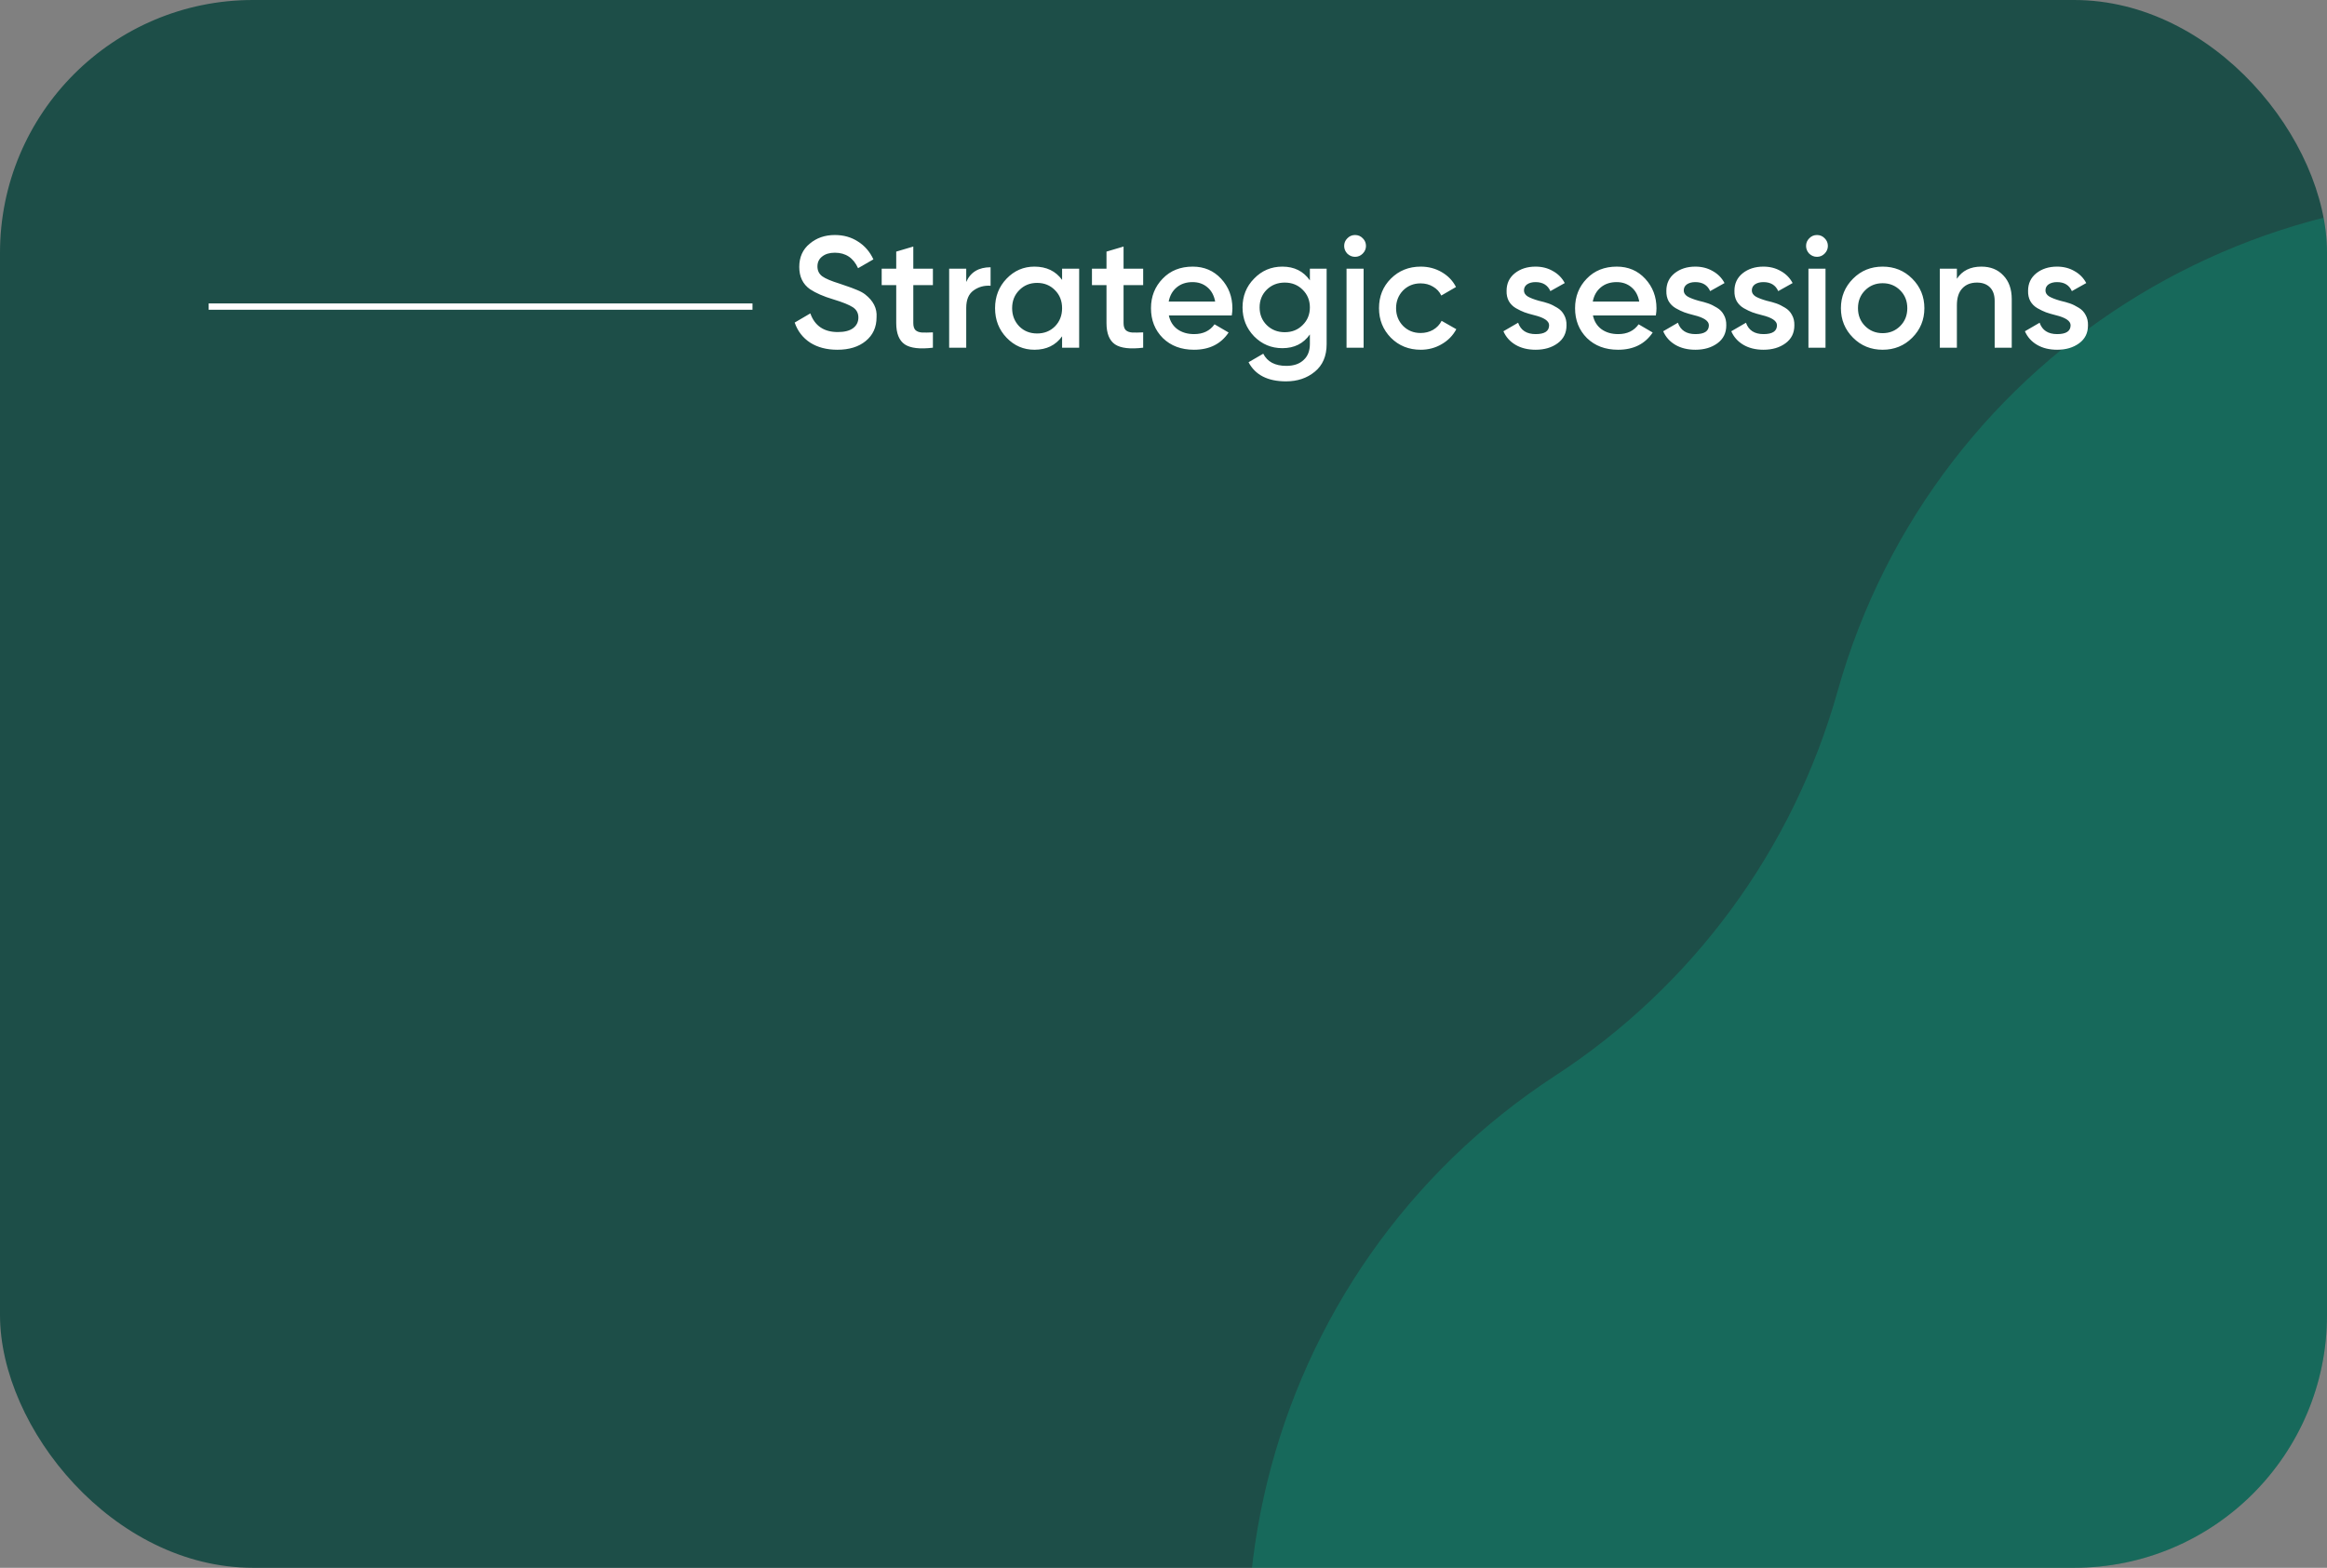 <?xml version="1.0" encoding="UTF-8"?> <svg xmlns="http://www.w3.org/2000/svg" width="368" height="248" viewBox="0 0 368 248" fill="none"><rect x="0" y="0" width="368" height="248" fill="#808080" stroke="none"/><g clip-path="url(#clip0_10_838)"><rect width="368" height="248" rx="40" fill="#1D4E48"></rect><path d="M490.39 22.057C539.591 -5.572 601.788 9.693 632.608 56.961V56.961C646.792 78.715 668.394 94.577 693.397 101.598V101.598C747.724 116.852 780.91 171.626 769.279 226.842V226.842C763.927 252.254 767.986 278.746 780.701 301.39V301.39C808.329 350.591 793.064 412.788 745.796 443.608V443.608C724.043 457.792 708.18 479.394 701.16 504.397V504.397C685.905 558.724 631.131 591.91 575.915 580.279V580.279C550.503 574.927 524.012 578.986 501.368 591.701V591.701C452.166 619.329 389.969 604.064 359.15 556.796V556.796C344.965 535.043 323.363 519.18 298.361 512.16V512.16C244.034 496.905 210.848 442.131 222.478 386.915V386.915C227.831 361.503 223.772 335.012 211.057 312.368V312.368C183.428 263.166 198.693 200.969 245.961 170.15V170.15C267.715 155.965 283.577 134.363 290.598 109.361V109.361C305.852 55.034 360.626 21.848 415.842 33.478V33.478C441.254 38.831 467.746 34.772 490.39 22.057V22.057Z" fill="#04D8A6" fill-opacity="0.2"></path><path d="M132.423 55.325C130.739 55.325 129.306 54.95 128.123 54.2C126.956 53.433 126.139 52.375 125.673 51.025L128.148 49.575C128.848 51.542 130.298 52.525 132.498 52.525C133.564 52.525 134.373 52.317 134.923 51.9C135.473 51.483 135.748 50.925 135.748 50.225C135.748 49.525 135.456 48.983 134.873 48.6C134.289 48.217 133.256 47.8 131.773 47.35C130.256 46.9 129.031 46.367 128.098 45.75C126.964 44.95 126.398 43.775 126.398 42.225C126.398 40.675 126.948 39.45 128.048 38.55C129.131 37.633 130.456 37.175 132.023 37.175C133.406 37.175 134.623 37.517 135.673 38.2C136.739 38.867 137.556 39.808 138.123 41.025L135.698 42.425C134.964 40.792 133.739 39.975 132.023 39.975C131.189 39.975 130.523 40.175 130.023 40.575C129.523 40.958 129.273 41.483 129.273 42.15C129.273 42.8 129.523 43.317 130.023 43.7C130.523 44.067 131.448 44.458 132.798 44.875C133.631 45.158 134.114 45.325 134.248 45.375C134.464 45.442 134.898 45.608 135.548 45.875C136.081 46.092 136.506 46.325 136.823 46.575C138.123 47.592 138.723 48.792 138.623 50.175C138.623 51.758 138.048 53.017 136.898 53.95C135.781 54.867 134.289 55.325 132.423 55.325ZM147.533 42.5V45.1H144.433V51.1C144.433 51.617 144.55 51.992 144.783 52.225C145.017 52.442 145.358 52.567 145.808 52.6C146.275 52.617 146.85 52.608 147.533 52.575V55C145.467 55.25 143.983 55.075 143.083 54.475C142.183 53.858 141.733 52.733 141.733 51.1V45.1H139.433V42.5H141.733V39.8L144.433 39V42.5H147.533ZM152.804 42.5V44.6C153.488 43.05 154.771 42.275 156.654 42.275V45.2C155.638 45.133 154.738 45.383 153.954 45.95C153.188 46.5 152.804 47.417 152.804 48.7V55H150.104V42.5L152.804 42.5ZM167.963 44.275V42.5H170.663V55H167.963V53.2C166.947 54.617 165.488 55.325 163.588 55.325C161.872 55.325 160.405 54.692 159.188 53.425C157.972 52.158 157.363 50.6 157.363 48.75C157.363 46.9 157.972 45.342 159.188 44.075C160.405 42.808 161.872 42.175 163.588 42.175C165.488 42.175 166.947 42.875 167.963 44.275ZM161.188 51.625C161.938 52.375 162.88 52.75 164.013 52.75C165.147 52.75 166.088 52.375 166.838 51.625C167.588 50.858 167.963 49.9 167.963 48.75C167.963 47.6 167.588 46.65 166.838 45.9C166.088 45.133 165.147 44.75 164.013 44.75C162.88 44.75 161.938 45.133 161.188 45.9C160.438 46.65 160.063 47.6 160.063 48.75C160.063 49.883 160.438 50.842 161.188 51.625ZM180.785 42.5V45.1H177.685V51.1C177.685 51.617 177.802 51.992 178.035 52.225C178.269 52.442 178.61 52.567 179.06 52.6C179.527 52.617 180.102 52.608 180.785 52.575V55C178.719 55.25 177.235 55.075 176.335 54.475C175.435 53.858 174.985 52.733 174.985 51.1V45.1H172.685V42.5H174.985V39.8L177.685 39V42.5H180.785ZM194.796 49.9H184.846C185.046 50.833 185.496 51.558 186.196 52.075C186.913 52.592 187.796 52.85 188.846 52.85C190.263 52.85 191.338 52.333 192.071 51.3L194.296 52.6C193.08 54.417 191.255 55.325 188.821 55.325C186.805 55.325 185.163 54.708 183.896 53.475C182.646 52.225 182.021 50.65 182.021 48.75C182.021 46.9 182.638 45.342 183.871 44.075C185.088 42.808 186.671 42.175 188.621 42.175C190.438 42.175 191.938 42.817 193.121 44.1C194.305 45.383 194.896 46.942 194.896 48.775C194.896 49.108 194.863 49.483 194.796 49.9ZM184.821 47.7H192.171C191.988 46.717 191.571 45.958 190.921 45.425C190.288 44.892 189.513 44.625 188.596 44.625C187.596 44.625 186.763 44.9 186.096 45.45C185.43 46 185.005 46.75 184.821 47.7ZM207.149 44.35V42.5H209.799V54.425C209.799 56.325 209.174 57.783 207.924 58.8C206.691 59.817 205.174 60.325 203.374 60.325C200.491 60.325 198.516 59.317 197.449 57.3L199.774 55.95C200.424 57.233 201.641 57.875 203.424 57.875C204.591 57.875 205.499 57.567 206.149 56.95C206.816 56.35 207.149 55.508 207.149 54.425V52.9C206.132 54.35 204.682 55.075 202.799 55.075C201.049 55.075 199.557 54.45 198.324 53.2C197.107 51.933 196.499 50.408 196.499 48.625C196.499 46.825 197.107 45.308 198.324 44.075C199.541 42.808 201.032 42.175 202.799 42.175C204.682 42.175 206.132 42.9 207.149 44.35ZM200.324 51.425C201.091 52.175 202.041 52.55 203.174 52.55C204.307 52.55 205.249 52.175 205.999 51.425C206.766 50.675 207.149 49.742 207.149 48.625C207.149 47.508 206.766 46.575 205.999 45.825C205.249 45.075 204.307 44.7 203.174 44.7C202.041 44.7 201.091 45.075 200.324 45.825C199.574 46.575 199.199 47.508 199.199 48.625C199.199 49.742 199.574 50.675 200.324 51.425ZM215.496 40.125C215.163 40.458 214.763 40.625 214.296 40.625C213.829 40.625 213.421 40.458 213.071 40.125C212.738 39.775 212.571 39.367 212.571 38.9C212.571 38.433 212.738 38.033 213.071 37.7C213.404 37.35 213.813 37.175 214.296 37.175C214.779 37.175 215.188 37.35 215.521 37.7C215.854 38.033 216.021 38.433 216.021 38.9C216.021 39.367 215.846 39.775 215.496 40.125ZM215.646 55H212.946V42.5H215.646V55ZM224.681 55.325C222.798 55.325 221.223 54.692 219.956 53.425C218.706 52.142 218.081 50.583 218.081 48.75C218.081 46.883 218.706 45.325 219.956 44.075C221.223 42.808 222.798 42.175 224.681 42.175C225.898 42.175 227.006 42.467 228.006 43.05C229.006 43.633 229.756 44.417 230.256 45.4L227.931 46.75C227.648 46.15 227.214 45.683 226.631 45.35C226.064 45 225.406 44.825 224.656 44.825C223.556 44.825 222.631 45.2 221.881 45.95C221.148 46.717 220.781 47.65 220.781 48.75C220.781 49.85 221.148 50.783 221.881 51.55C222.631 52.3 223.556 52.675 224.656 52.675C225.389 52.675 226.048 52.508 226.631 52.175C227.231 51.825 227.681 51.35 227.981 50.75L230.306 52.075C229.773 53.075 228.998 53.867 227.981 54.45C226.981 55.033 225.881 55.325 224.681 55.325ZM241.006 45.95C241.006 46.333 241.206 46.65 241.606 46.9C242.006 47.133 242.589 47.358 243.356 47.575C243.939 47.708 244.448 47.85 244.881 48C245.314 48.15 245.773 48.375 246.256 48.675C246.739 48.958 247.106 49.342 247.356 49.825C247.623 50.292 247.748 50.842 247.731 51.475C247.731 52.675 247.264 53.617 246.331 54.3C245.398 54.983 244.239 55.325 242.856 55.325C241.623 55.325 240.564 55.067 239.681 54.55C238.798 54.033 238.156 53.317 237.756 52.4L240.081 51.05C240.498 52.25 241.423 52.85 242.856 52.85C244.273 52.85 244.981 52.383 244.981 51.45C244.981 50.767 244.189 50.233 242.606 49.85C242.006 49.7 241.498 49.55 241.081 49.4C240.681 49.25 240.231 49.033 239.731 48.75C239.248 48.467 238.873 48.092 238.606 47.625C238.356 47.158 238.239 46.617 238.256 46C238.256 44.85 238.689 43.925 239.556 43.225C240.439 42.525 241.531 42.175 242.831 42.175C243.864 42.175 244.781 42.408 245.581 42.875C246.398 43.325 247.023 43.958 247.456 44.775L245.181 46.05C244.764 45.1 243.981 44.625 242.831 44.625C242.298 44.625 241.856 44.742 241.506 44.975C241.173 45.208 241.006 45.533 241.006 45.95ZM261.862 49.9H251.912C252.112 50.833 252.562 51.558 253.262 52.075C253.979 52.592 254.862 52.85 255.912 52.85C257.329 52.85 258.404 52.333 259.137 51.3L261.362 52.6C260.145 54.417 258.32 55.325 255.887 55.325C253.87 55.325 252.229 54.708 250.962 53.475C249.712 52.225 249.087 50.65 249.087 48.75C249.087 46.9 249.704 45.342 250.937 44.075C252.154 42.808 253.737 42.175 255.687 42.175C257.504 42.175 259.004 42.817 260.187 44.1C261.37 45.383 261.962 46.942 261.962 48.775C261.962 49.108 261.929 49.483 261.862 49.9ZM251.887 47.7H259.237C259.054 46.717 258.637 45.958 257.987 45.425C257.354 44.892 256.579 44.625 255.662 44.625C254.662 44.625 253.829 44.9 253.162 45.45C252.495 46 252.07 46.75 251.887 47.7ZM266.274 45.95C266.274 46.333 266.474 46.65 266.874 46.9C267.274 47.133 267.858 47.358 268.624 47.575C269.208 47.708 269.716 47.85 270.149 48C270.583 48.15 271.041 48.375 271.524 48.675C272.008 48.958 272.374 49.342 272.624 49.825C272.891 50.292 273.016 50.842 272.999 51.475C272.999 52.675 272.533 53.617 271.599 54.3C270.666 54.983 269.508 55.325 268.124 55.325C266.891 55.325 265.833 55.067 264.949 54.55C264.066 54.033 263.424 53.317 263.024 52.4L265.349 51.05C265.766 52.25 266.691 52.85 268.124 52.85C269.541 52.85 270.249 52.383 270.249 51.45C270.249 50.767 269.458 50.233 267.874 49.85C267.274 49.7 266.766 49.55 266.349 49.4C265.949 49.25 265.499 49.033 264.999 48.75C264.516 48.467 264.141 48.092 263.874 47.625C263.624 47.158 263.508 46.617 263.524 46C263.524 44.85 263.958 43.925 264.824 43.225C265.708 42.525 266.799 42.175 268.099 42.175C269.133 42.175 270.049 42.408 270.849 42.875C271.666 43.325 272.291 43.958 272.724 44.775L270.449 46.05C270.033 45.1 269.249 44.625 268.099 44.625C267.566 44.625 267.124 44.742 266.774 44.975C266.441 45.208 266.274 45.533 266.274 45.95ZM277.041 45.95C277.041 46.333 277.241 46.65 277.641 46.9C278.041 47.133 278.624 47.358 279.391 47.575C279.974 47.708 280.483 47.85 280.916 48C281.349 48.15 281.808 48.375 282.291 48.675C282.774 48.958 283.141 49.342 283.391 49.825C283.658 50.292 283.783 50.842 283.766 51.475C283.766 52.675 283.299 53.617 282.366 54.3C281.433 54.983 280.274 55.325 278.891 55.325C277.658 55.325 276.599 55.067 275.716 54.55C274.833 54.033 274.191 53.317 273.791 52.4L276.116 51.05C276.533 52.25 277.458 52.85 278.891 52.85C280.308 52.85 281.016 52.383 281.016 51.45C281.016 50.767 280.224 50.233 278.641 49.85C278.041 49.7 277.533 49.55 277.116 49.4C276.716 49.25 276.266 49.033 275.766 48.75C275.283 48.467 274.908 48.092 274.641 47.625C274.391 47.158 274.274 46.617 274.291 46C274.291 44.85 274.724 43.925 275.591 43.225C276.474 42.525 277.566 42.175 278.866 42.175C279.899 42.175 280.816 42.408 281.616 42.875C282.433 43.325 283.058 43.958 283.491 44.775L281.216 46.05C280.799 45.1 280.016 44.625 278.866 44.625C278.333 44.625 277.891 44.742 277.541 44.975C277.208 45.208 277.041 45.533 277.041 45.95ZM288.543 40.125C288.21 40.458 287.81 40.625 287.343 40.625C286.876 40.625 286.468 40.458 286.118 40.125C285.785 39.775 285.618 39.367 285.618 38.9C285.618 38.433 285.785 38.033 286.118 37.7C286.451 37.35 286.86 37.175 287.343 37.175C287.826 37.175 288.235 37.35 288.568 37.7C288.901 38.033 289.068 38.433 289.068 38.9C289.068 39.367 288.893 39.775 288.543 40.125ZM288.693 55H285.993V42.5H288.693V55ZM302.403 53.425C301.136 54.692 299.578 55.325 297.728 55.325C295.878 55.325 294.32 54.692 293.053 53.425C291.77 52.142 291.128 50.583 291.128 48.75C291.128 46.917 291.77 45.358 293.053 44.075C294.32 42.808 295.878 42.175 297.728 42.175C299.578 42.175 301.136 42.808 302.403 44.075C303.686 45.358 304.328 46.917 304.328 48.75C304.328 50.583 303.686 52.142 302.403 53.425ZM293.828 48.75C293.828 49.883 294.203 50.825 294.953 51.575C295.703 52.325 296.628 52.7 297.728 52.7C298.828 52.7 299.753 52.325 300.503 51.575C301.253 50.825 301.628 49.883 301.628 48.75C301.628 47.617 301.253 46.675 300.503 45.925C299.753 45.175 298.828 44.8 297.728 44.8C296.628 44.8 295.703 45.175 294.953 45.925C294.203 46.675 293.828 47.617 293.828 48.75ZM313.344 42.175C314.794 42.175 315.953 42.642 316.819 43.575C317.703 44.492 318.144 45.742 318.144 47.325V55H315.444V47.6C315.444 46.667 315.194 45.95 314.694 45.45C314.194 44.95 313.511 44.7 312.644 44.7C311.661 44.7 310.886 45.008 310.319 45.625C309.753 46.225 309.469 47.117 309.469 48.3V55H306.769V42.5H309.469V44.1C310.303 42.817 311.594 42.175 313.344 42.175ZM323.477 45.95C323.477 46.333 323.677 46.65 324.077 46.9C324.477 47.133 325.06 47.358 325.827 47.575C326.41 47.708 326.918 47.85 327.352 48C327.785 48.15 328.243 48.375 328.727 48.675C329.21 48.958 329.577 49.342 329.827 49.825C330.093 50.292 330.218 50.842 330.202 51.475C330.202 52.675 329.735 53.617 328.802 54.3C327.868 54.983 326.71 55.325 325.327 55.325C324.093 55.325 323.035 55.067 322.152 54.55C321.268 54.033 320.627 53.317 320.227 52.4L322.552 51.05C322.968 52.25 323.893 52.85 325.327 52.85C326.743 52.85 327.452 52.383 327.452 51.45C327.452 50.767 326.66 50.233 325.077 49.85C324.477 49.7 323.968 49.55 323.552 49.4C323.152 49.25 322.702 49.033 322.202 48.75C321.718 48.467 321.343 48.092 321.077 47.625C320.827 47.158 320.71 46.617 320.727 46C320.727 44.85 321.16 43.925 322.027 43.225C322.91 42.525 324.002 42.175 325.302 42.175C326.335 42.175 327.252 42.408 328.052 42.875C328.868 43.325 329.493 43.958 329.927 44.775L327.652 46.05C327.235 45.1 326.452 44.625 325.302 44.625C324.768 44.625 324.327 44.742 323.977 44.975C323.643 45.208 323.477 45.533 323.477 45.95Z" fill="white"></path><line x1="33" y1="48.5" x2="119" y2="48.5" stroke="white"></line></g><defs><clipPath id="clip0_10_838"><rect width="368" height="248" rx="40" fill="white"></rect></clipPath></defs></svg> 